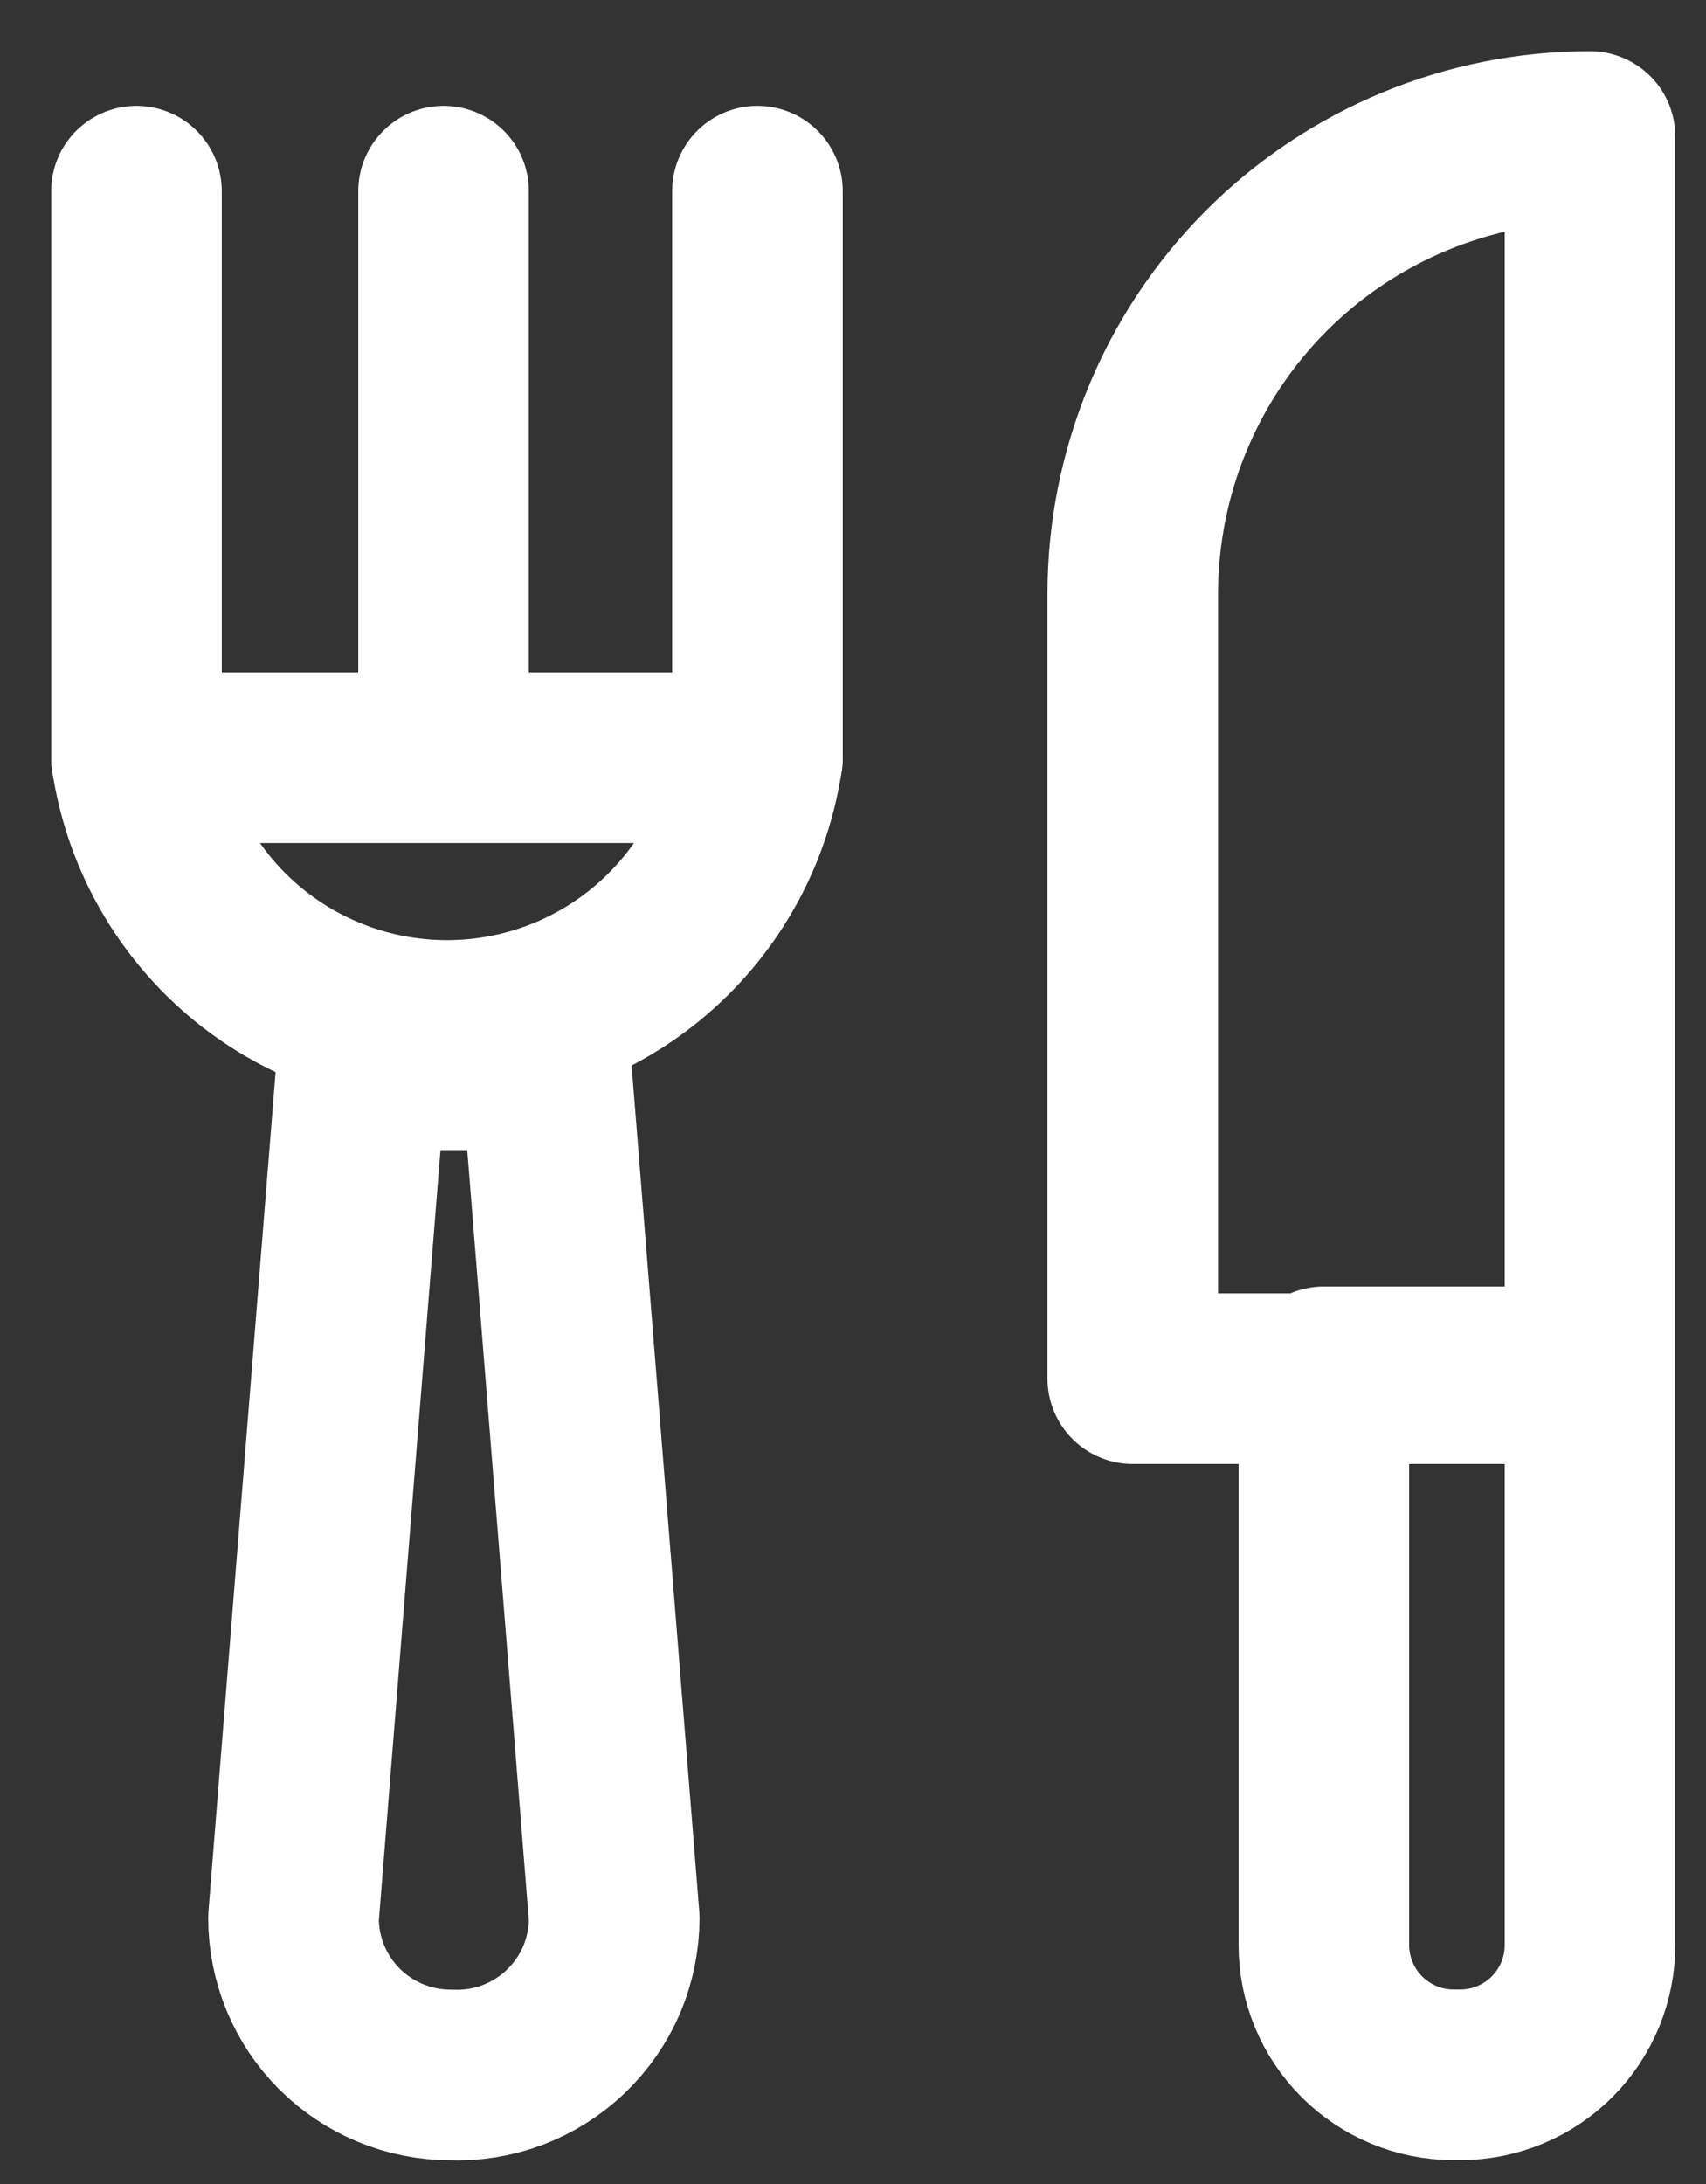 <?xml version="1.0" encoding="UTF-8"?> <svg xmlns="http://www.w3.org/2000/svg" width="25" height="32" viewBox="0 0 25 32" fill="none"><rect x="0" y="0" width="25" height="32" fill="#333333" stroke="none"/> <path d="M23.3 2V20.2H16.6V8.7C16.6 6.923 17.305 5.219 18.562 3.962C19.819 2.706 21.523 2 23.3 2Z" stroke="white" stroke-width="2.5" stroke-linecap="round" stroke-linejoin="round"></path> <path d="M19.4 20.1H23.3V28.5C23.3 29.003 23.1 29.487 22.744 29.843C22.388 30.199 21.904 30.4 21.4 30.4H21.3C20.797 30.4 20.313 30.199 19.957 29.843C19.601 29.487 19.4 29.003 19.4 28.5V20.1Z" stroke="white" stroke-width="2.5" stroke-linecap="round" stroke-linejoin="round"></path> <path d="M6.601 30.402C5.991 30.402 5.406 30.159 4.974 29.728C4.543 29.297 4.301 28.712 4.301 28.102L5.301 15.602H8.001L9.001 28.102C9.001 28.412 8.938 28.72 8.817 29.006C8.695 29.291 8.516 29.549 8.292 29.764C8.068 29.979 7.802 30.146 7.512 30.256C7.221 30.366 6.911 30.415 6.601 30.402Z" stroke="white" stroke-width="2.5" stroke-linecap="round" stroke-linejoin="round"></path> <path d="M11.1 11.102C10.938 12.192 10.389 13.189 9.554 13.909C8.719 14.629 7.653 15.025 6.55 15.025C5.447 15.025 4.381 14.629 3.546 13.909C2.711 13.189 2.162 12.192 2 11.102H11.1Z" stroke="white" stroke-width="2.5" stroke-linecap="round" stroke-linejoin="round"></path> <path d="M2 2.801V11.101" stroke="white" stroke-width="2.5" stroke-linecap="round" stroke-linejoin="round"></path> <path d="M6.5 2.801V10.901" stroke="white" stroke-width="2.5" stroke-linecap="round" stroke-linejoin="round"></path> <path d="M11.1 2.801V11.101" stroke="white" stroke-width="2.5" stroke-linecap="round" stroke-linejoin="round"></path> </svg> 